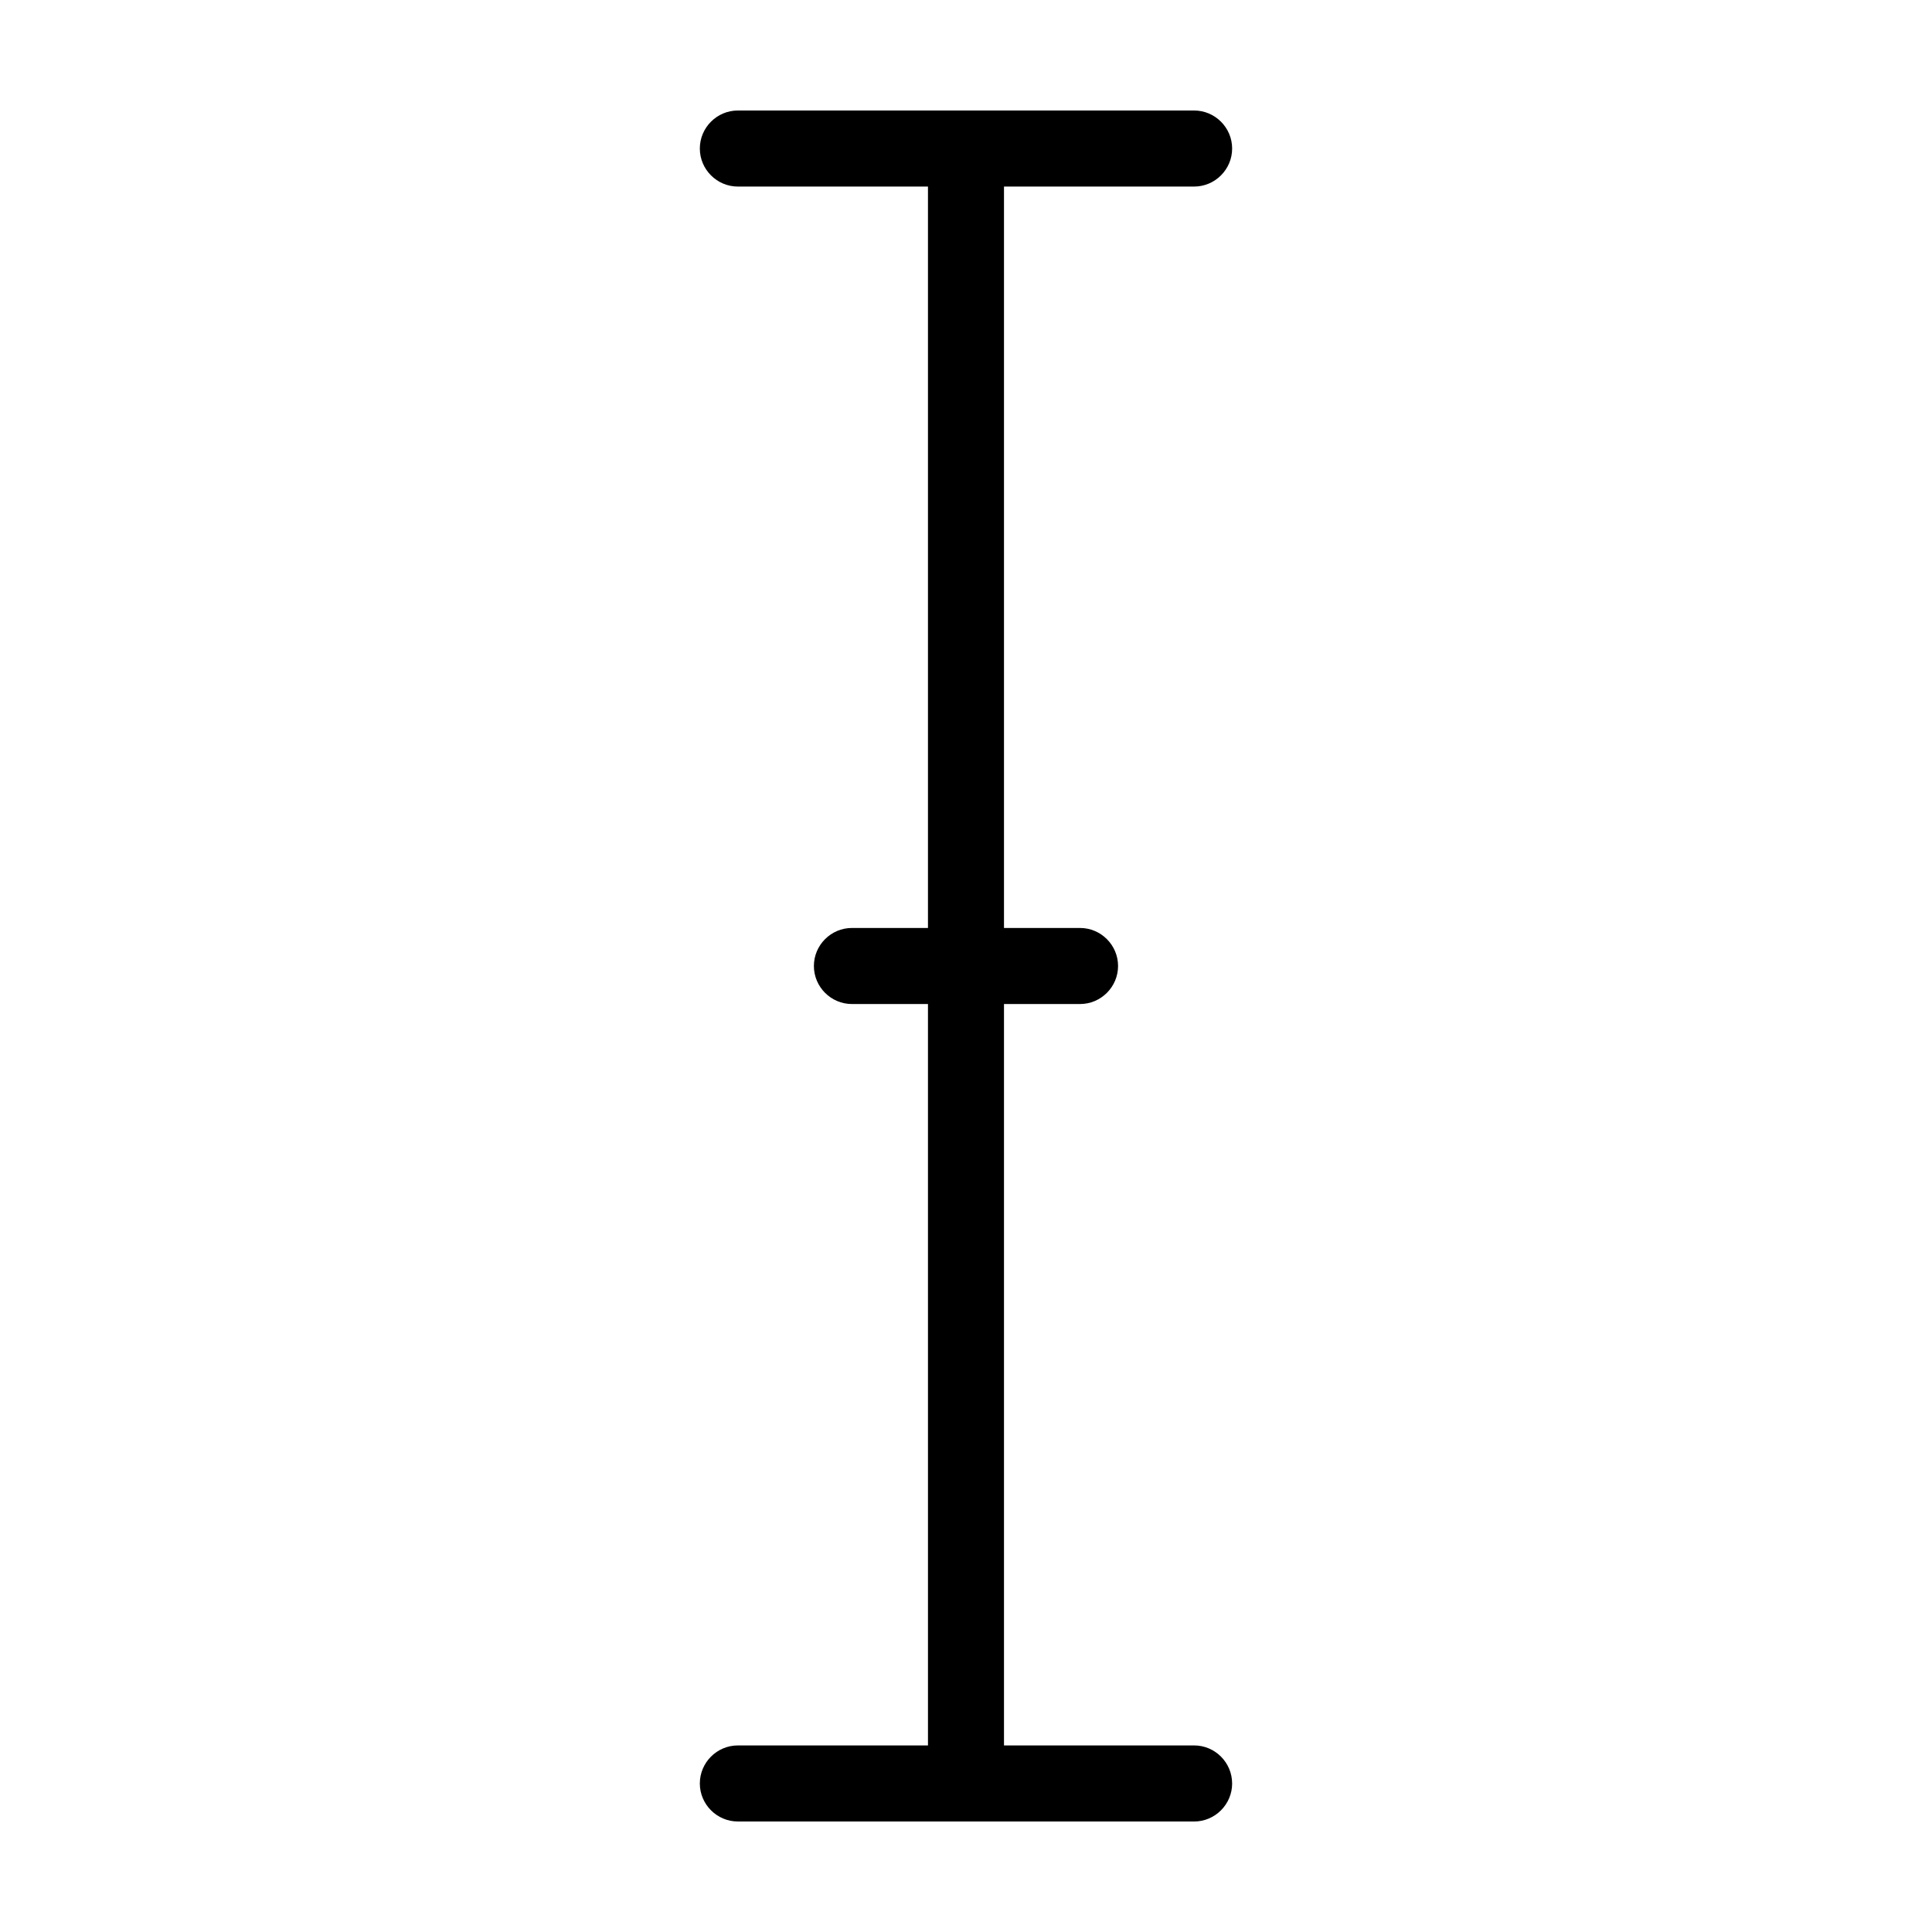 <?xml version="1.0" encoding="UTF-8"?>
<!-- Uploaded to: SVG Repo, www.svgrepo.com, Generator: SVG Repo Mixer Tools -->
<svg fill="#000000" width="800px" height="800px" version="1.1" viewBox="144 144 512 512" xmlns="http://www.w3.org/2000/svg">
 <path d="m470.53 616.64c0 5.543-4.535 10.078-10.078 10.078l-120.91-0.004c-5.543 0-10.078-4.535-10.078-10.078 0-5.543 4.535-10.078 10.078-10.078h50.383l-0.004-196.48h-20.152c-5.543 0-10.078-4.535-10.078-10.078 0-5.543 4.535-10.078 10.078-10.078h20.152v-196.48h-50.379c-5.543 0-10.078-4.535-10.078-10.078s4.535-10.078 10.078-10.078h120.91c5.543 0 10.078 4.535 10.078 10.078s-4.535 10.078-10.078 10.078h-50.383v196.48h20.152c5.543 0 10.078 4.535 10.078 10.078s-4.535 10.078-10.078 10.078h-20.152v196.48h50.383c5.539-0.004 10.074 4.531 10.074 10.074z"/>
</svg>
